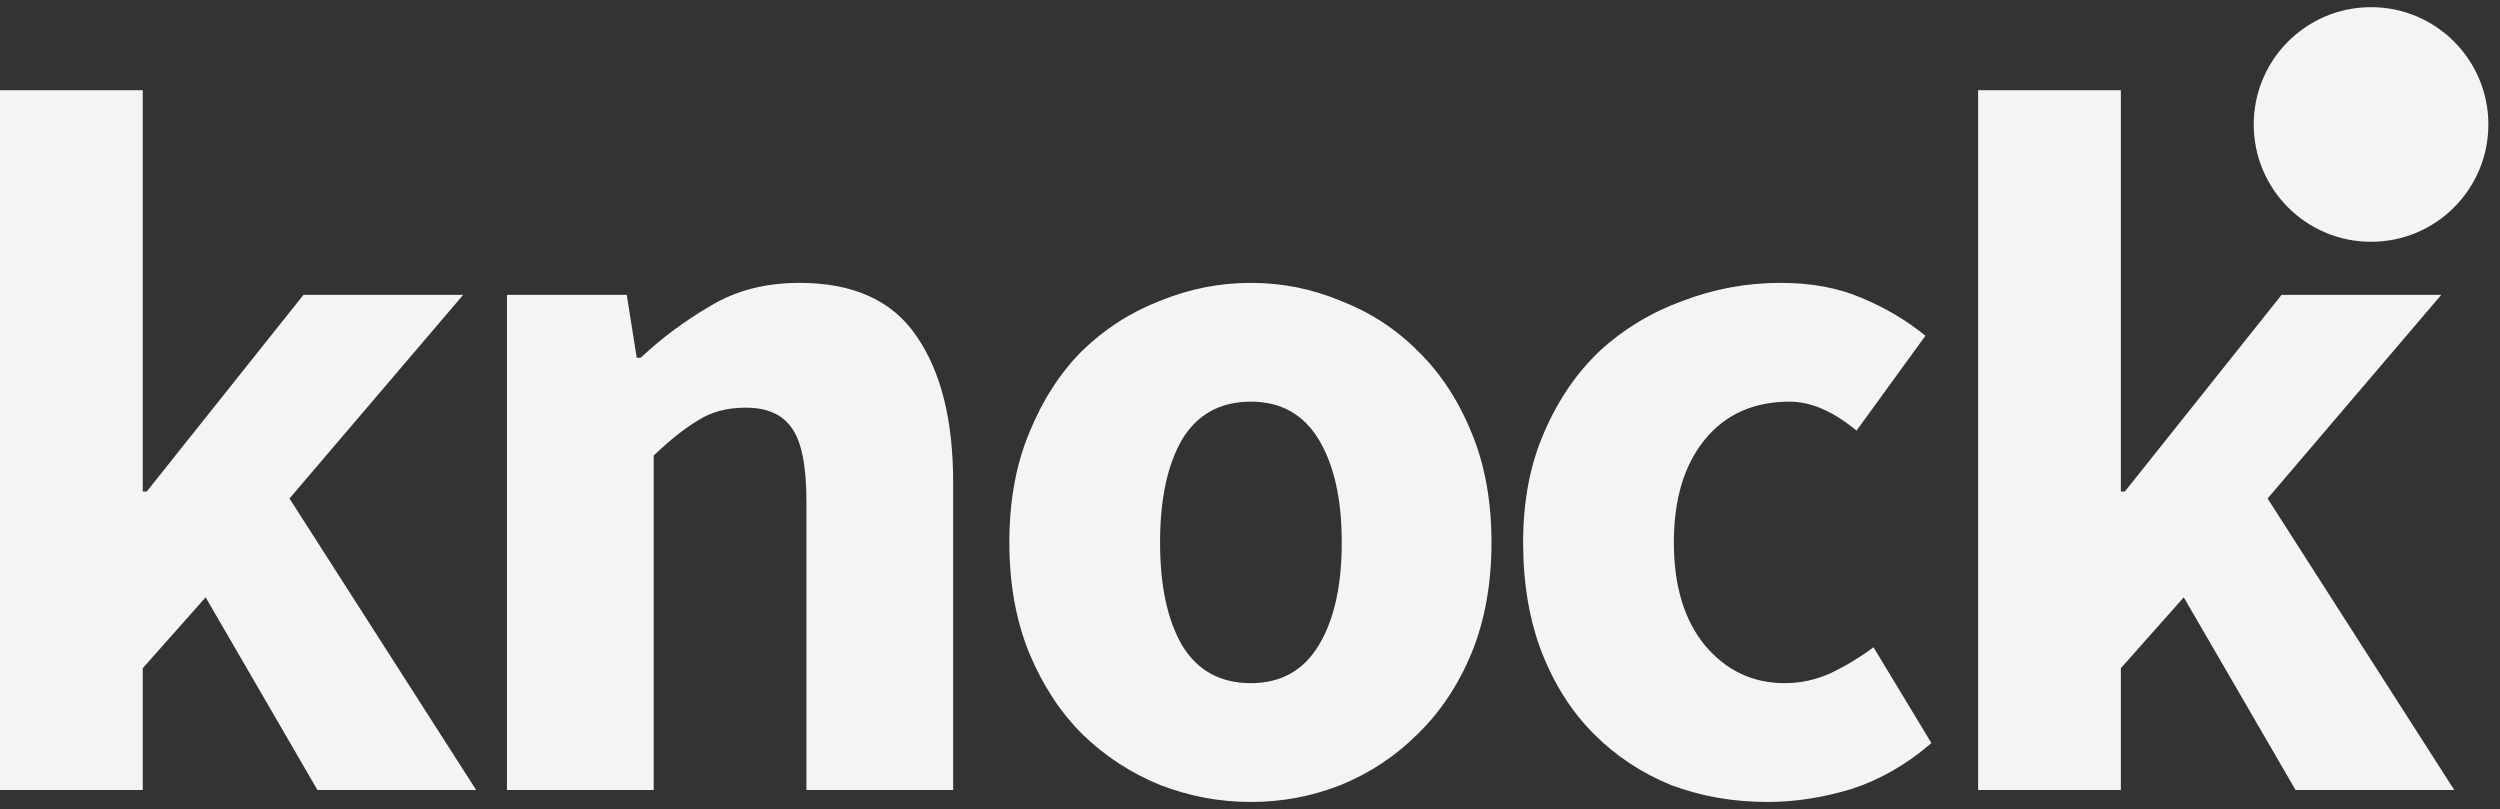 <svg width="173" height="56" viewBox="0 0 173 56" fill="none" xmlns="http://www.w3.org/2000/svg">
<rect x="0" y="0" width="173" height="56" fill="#333333" stroke="none"/>
<path id="Union" fill-rule="evenodd" clip-rule="evenodd" d="M172.195 8.614C172.195 13.097 168.56 16.732 164.076 16.732C159.593 16.732 155.958 13.097 155.958 8.614C155.958 4.13 159.593 0.496 164.076 0.496C168.56 0.496 172.195 4.13 172.195 8.614ZM0 6.243V54.667H9.878V46.239L14.23 41.334L21.967 54.667H32.95L20.033 34.496L32.052 20.404H21L10.155 34.012H9.878V6.243H0ZM35.081 20.404V54.667H45.236V31.525C46.341 30.466 47.354 29.66 48.275 29.108C49.197 28.509 50.302 28.21 51.591 28.21C53.065 28.21 54.124 28.67 54.769 29.591C55.46 30.512 55.805 32.216 55.805 34.703V54.667H65.959V33.391C65.959 29.062 65.108 25.677 63.404 23.236C61.746 20.795 59.052 19.575 55.321 19.575C52.973 19.575 50.923 20.105 49.173 21.164C47.423 22.177 45.812 23.374 44.338 24.756H44.062L43.371 20.404H35.081ZM80.277 54.321C82.303 55.104 84.399 55.496 86.563 55.496C88.728 55.496 90.8 55.104 92.78 54.321C94.806 53.492 96.579 52.318 98.099 50.798C99.665 49.279 100.908 47.413 101.829 45.203C102.75 42.946 103.211 40.391 103.211 37.535C103.211 34.68 102.75 32.147 101.829 29.937C100.908 27.68 99.665 25.792 98.099 24.272C96.579 22.753 94.806 21.601 92.78 20.818C90.8 19.989 88.728 19.575 86.563 19.575C84.399 19.575 82.303 19.989 80.277 20.818C78.251 21.601 76.455 22.753 74.889 24.272C73.369 25.792 72.149 27.68 71.228 29.937C70.307 32.147 69.846 34.68 69.846 37.535C69.846 40.391 70.307 42.946 71.228 45.203C72.149 47.413 73.369 49.279 74.889 50.798C76.455 52.318 78.251 53.492 80.277 54.321ZM91.26 44.65C90.201 46.4 88.635 47.275 86.563 47.275C84.445 47.275 82.856 46.4 81.797 44.65C80.784 42.9 80.277 40.529 80.277 37.535C80.277 34.542 80.784 32.17 81.797 30.42C82.856 28.67 84.445 27.795 86.563 27.795C88.635 27.795 90.201 28.67 91.26 30.42C92.32 32.17 92.849 34.542 92.849 37.535C92.849 40.529 92.32 42.9 91.26 44.65ZM115.623 54.321C117.696 55.104 119.929 55.496 122.324 55.496C124.212 55.496 126.146 55.196 128.127 54.597C130.107 53.953 131.949 52.894 133.653 51.42L129.646 44.788C128.725 45.479 127.735 46.078 126.676 46.584C125.663 47.045 124.604 47.275 123.498 47.275C121.288 47.275 119.446 46.4 117.972 44.65C116.544 42.9 115.831 40.529 115.831 37.535C115.831 34.542 116.544 32.17 117.972 30.42C119.4 28.67 121.357 27.795 123.844 27.795C125.317 27.795 126.86 28.463 128.472 29.799L133.238 23.236C131.949 22.177 130.475 21.302 128.817 20.611C127.206 19.92 125.34 19.575 123.222 19.575C120.873 19.575 118.617 19.989 116.452 20.818C114.288 21.601 112.377 22.753 110.719 24.272C109.107 25.792 107.818 27.68 106.85 29.937C105.883 32.147 105.4 34.68 105.4 37.535C105.4 40.391 105.837 42.946 106.712 45.203C107.587 47.413 108.785 49.279 110.304 50.798C111.824 52.318 113.597 53.492 115.623 54.321ZM136.885 6.243V54.667H146.763V46.239L151.116 41.334L158.852 54.667H169.836L156.918 34.496L168.937 20.404H157.885L147.041 34.012H146.763V6.243H136.885Z" fill="#F4F4F4"/>
</svg>
